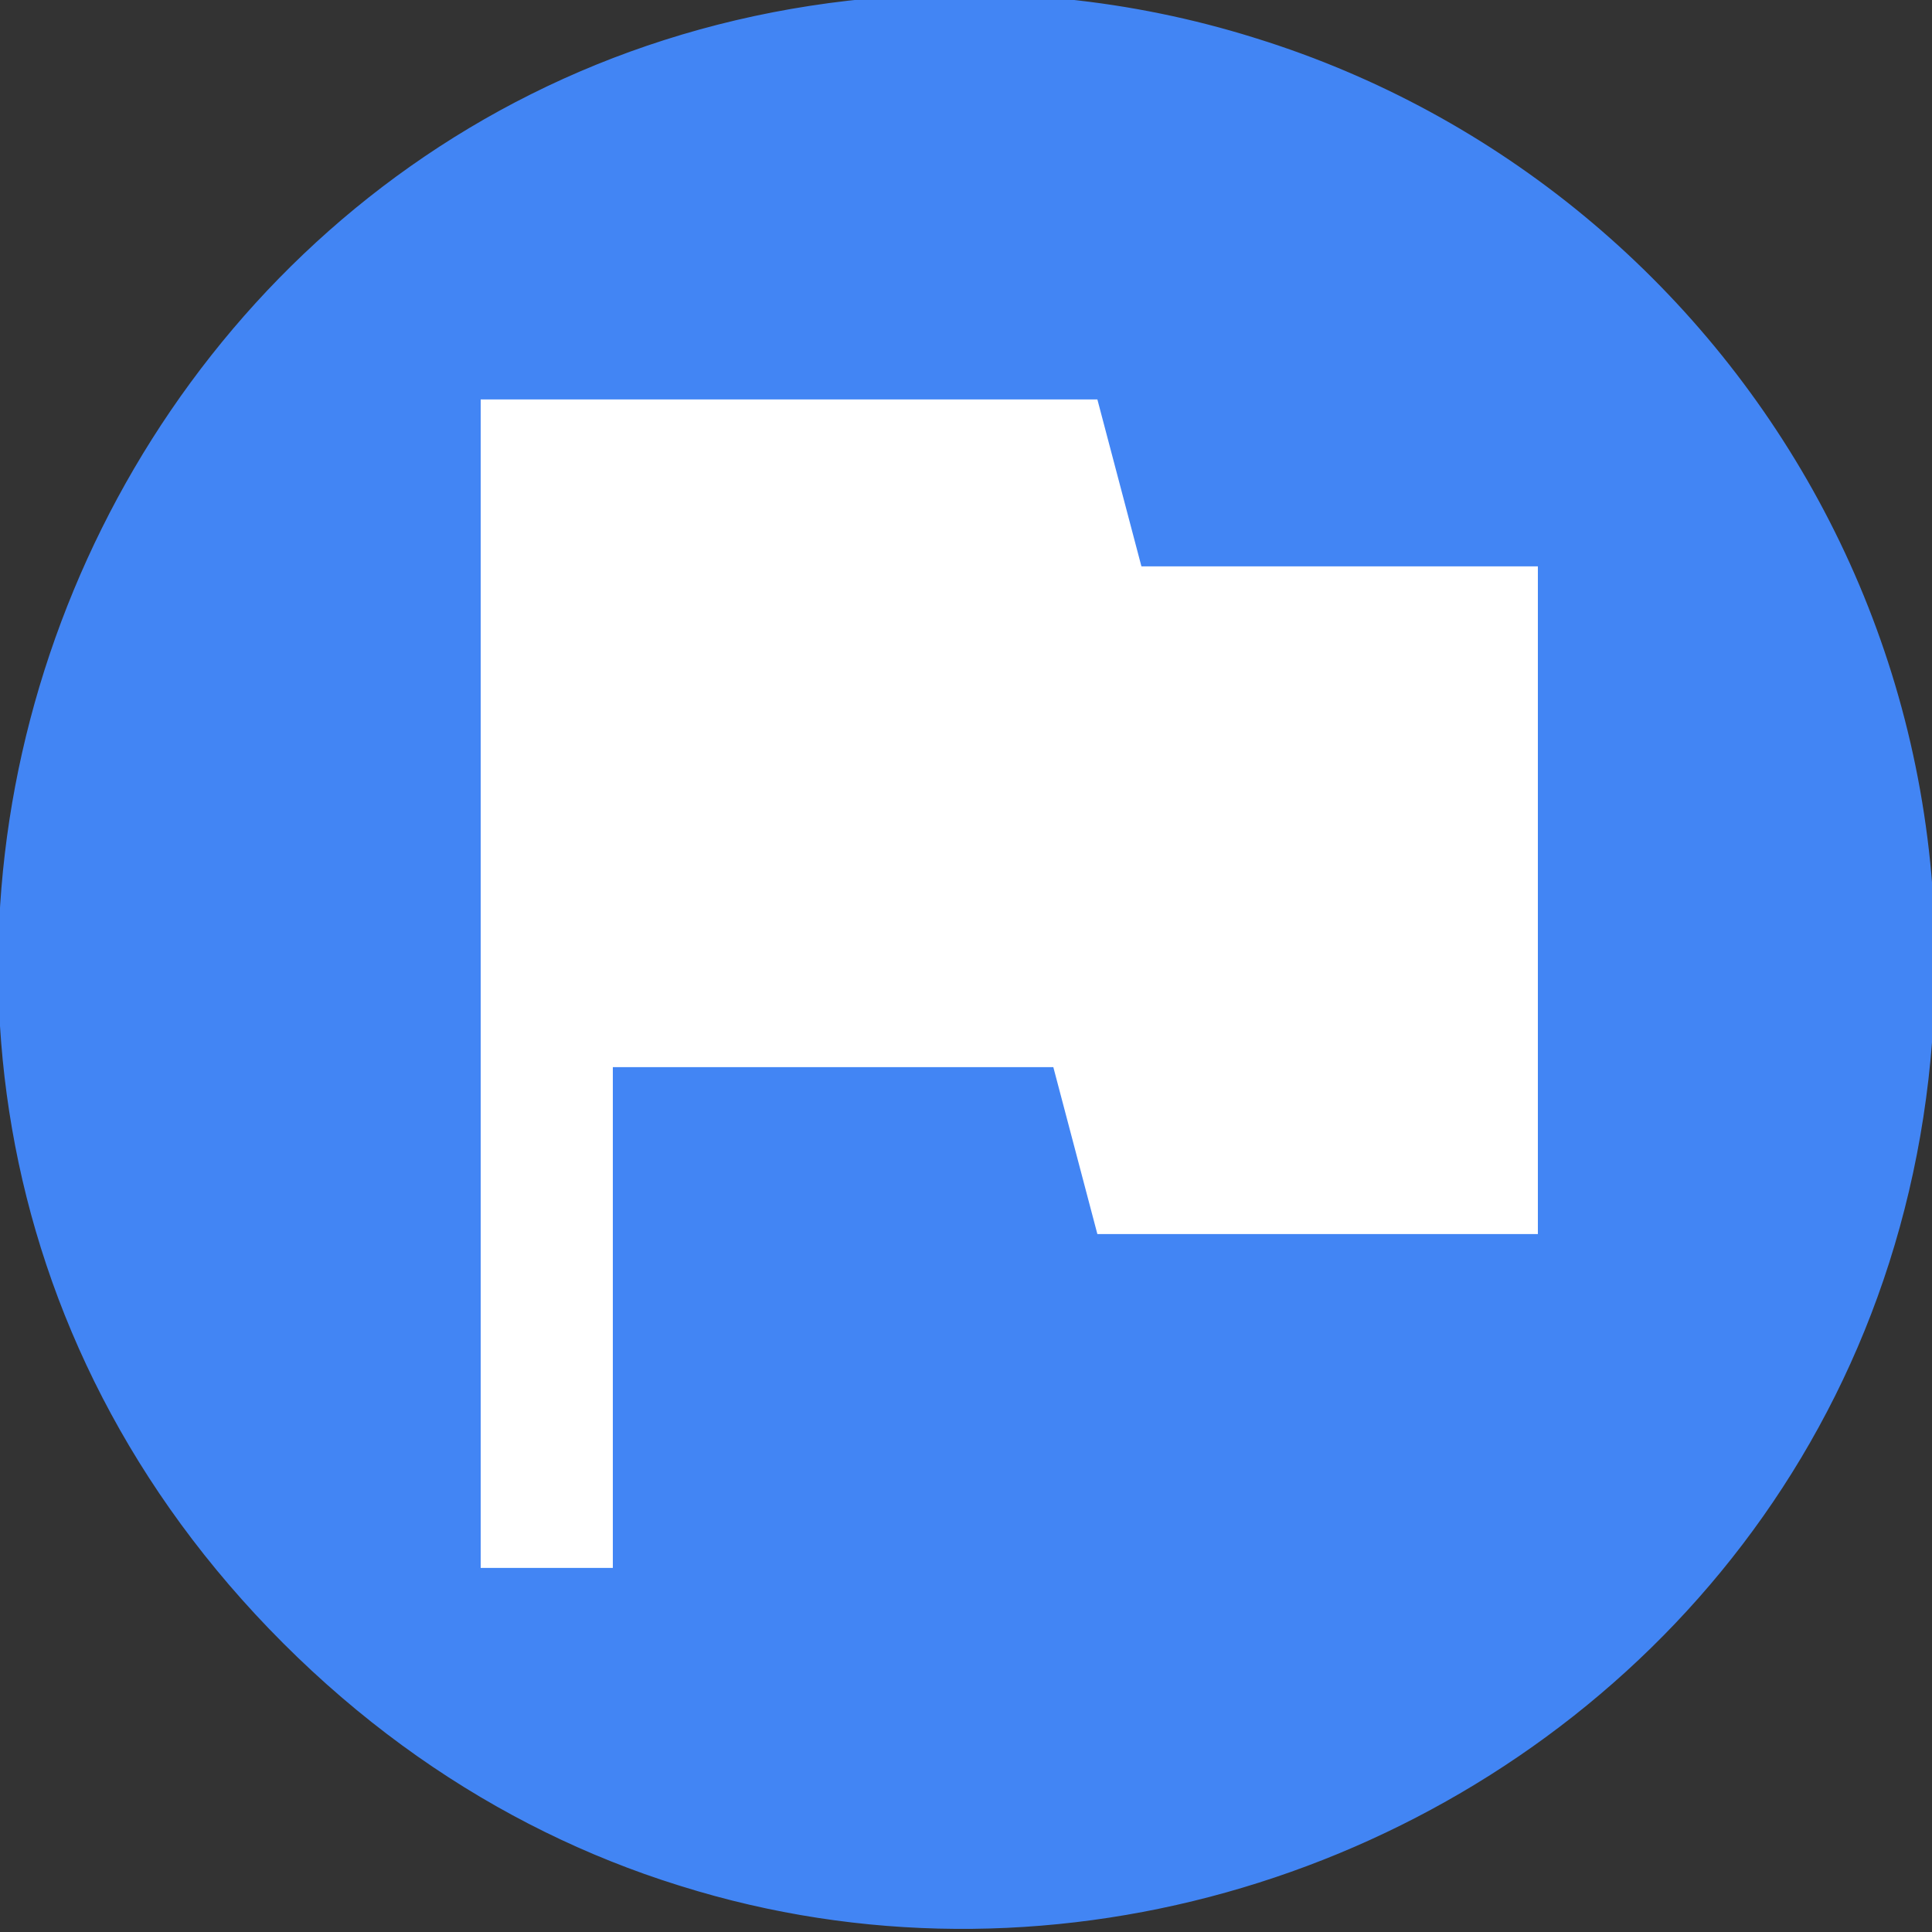 <?xml version="1.0" encoding="UTF-8" standalone="no"?>
<svg viewBox="0 0 20 20"
   version="1.1"
   id="svg1"
   sodipodi:docname="experiment.svg"
   xml:space="preserve"
   inkscape:export-filename="experiment.svg"
   inkscape:export-xdpi="95.905228"
   inkscape:export-ydpi="95.905228"
   inkscape:version="1.3.2 (091e20e, 2023-11-25)"
   xmlns:inkscape="http://www.inkscape.org/namespaces/inkscape"
   xmlns:sodipodi="http://sodipodi.sourceforge.net/DTD/sodipodi-0.dtd"
   xmlns="http://www.w3.org/2000/svg"
   xmlns:svg="http://www.w3.org/2000/svg"
   xmlns:rdf="http://www.w3.org/1999/02/22-rdf-syntax-ns#"
   xmlns:cc="http://creativecommons.org/ns#"
   xmlns:dc="http://purl.org/dc/elements/1.1/"><rect x="0" y="0" width="20" height="20" fill="#333333" stroke="none"/><sodipodi:namedview
     id="namedview1"
     pagecolor="#ffffff"
     bordercolor="#000000"
     borderopacity="0.25"
     inkscape:showpageshadow="2"
     inkscape:pageopacity="0.0"
     inkscape:pagecheckerboard="0"
     inkscape:deskcolor="#d1d1d1"
     inkscape:zoom="23.6"
     inkscape:cx="9.9788136"
     inkscape:cy="9.1737288"
     inkscape:window-width="1568"
     inkscape:window-height="938"
     inkscape:window-x="33"
     inkscape:window-y="344"
     inkscape:window-maximized="0"
     inkscape:current-layer="svg1" /><defs
     id="defs1"><style
       id="style1">.cls-1{fill:#db4437;}</style></defs><title
     id="title1">Not supported</title><g
     id="g4"
     data-name="Circle"
     inkscape:label="Circle"
     transform="translate(0.033,-0.052)"><path
       class="cls-1"
       d="M 10,0 C 1.09,0 -3.37,10.771 2.929,17.071 9.229,23.37 20,18.91 20,10 20,4.477 15.523,0 10,0 Z M 9.968,-0.01 c -8.91,0 -13.37,10.771 -7.071,17.071 6.299,6.299 17.071,1.839 17.071,-7.071 0,-5.523 -4.477,-10 -10,-10 z"
       id="path3"
       style="display:inline;fill:#4285f4;fill-opacity:1"
       sodipodi:nodetypes="ssssssss"
       inkscape:label="path1" /></g><g
     style="fill:#4285f4"
     id="g3"
     transform="matrix(0.019,0,0,0.018,1.328,18.823)"
     inkscape:label="flag"><path
       d="m 192,-144 v -672 h 336 l 24,96 h 216 v 384 H 528 l -24,-96 H 264 v 288 z"
       id="path1-9"
       sodipodi:nodetypes="ccccccccccc"
       style="fill:#ffffff" /></g></svg>
